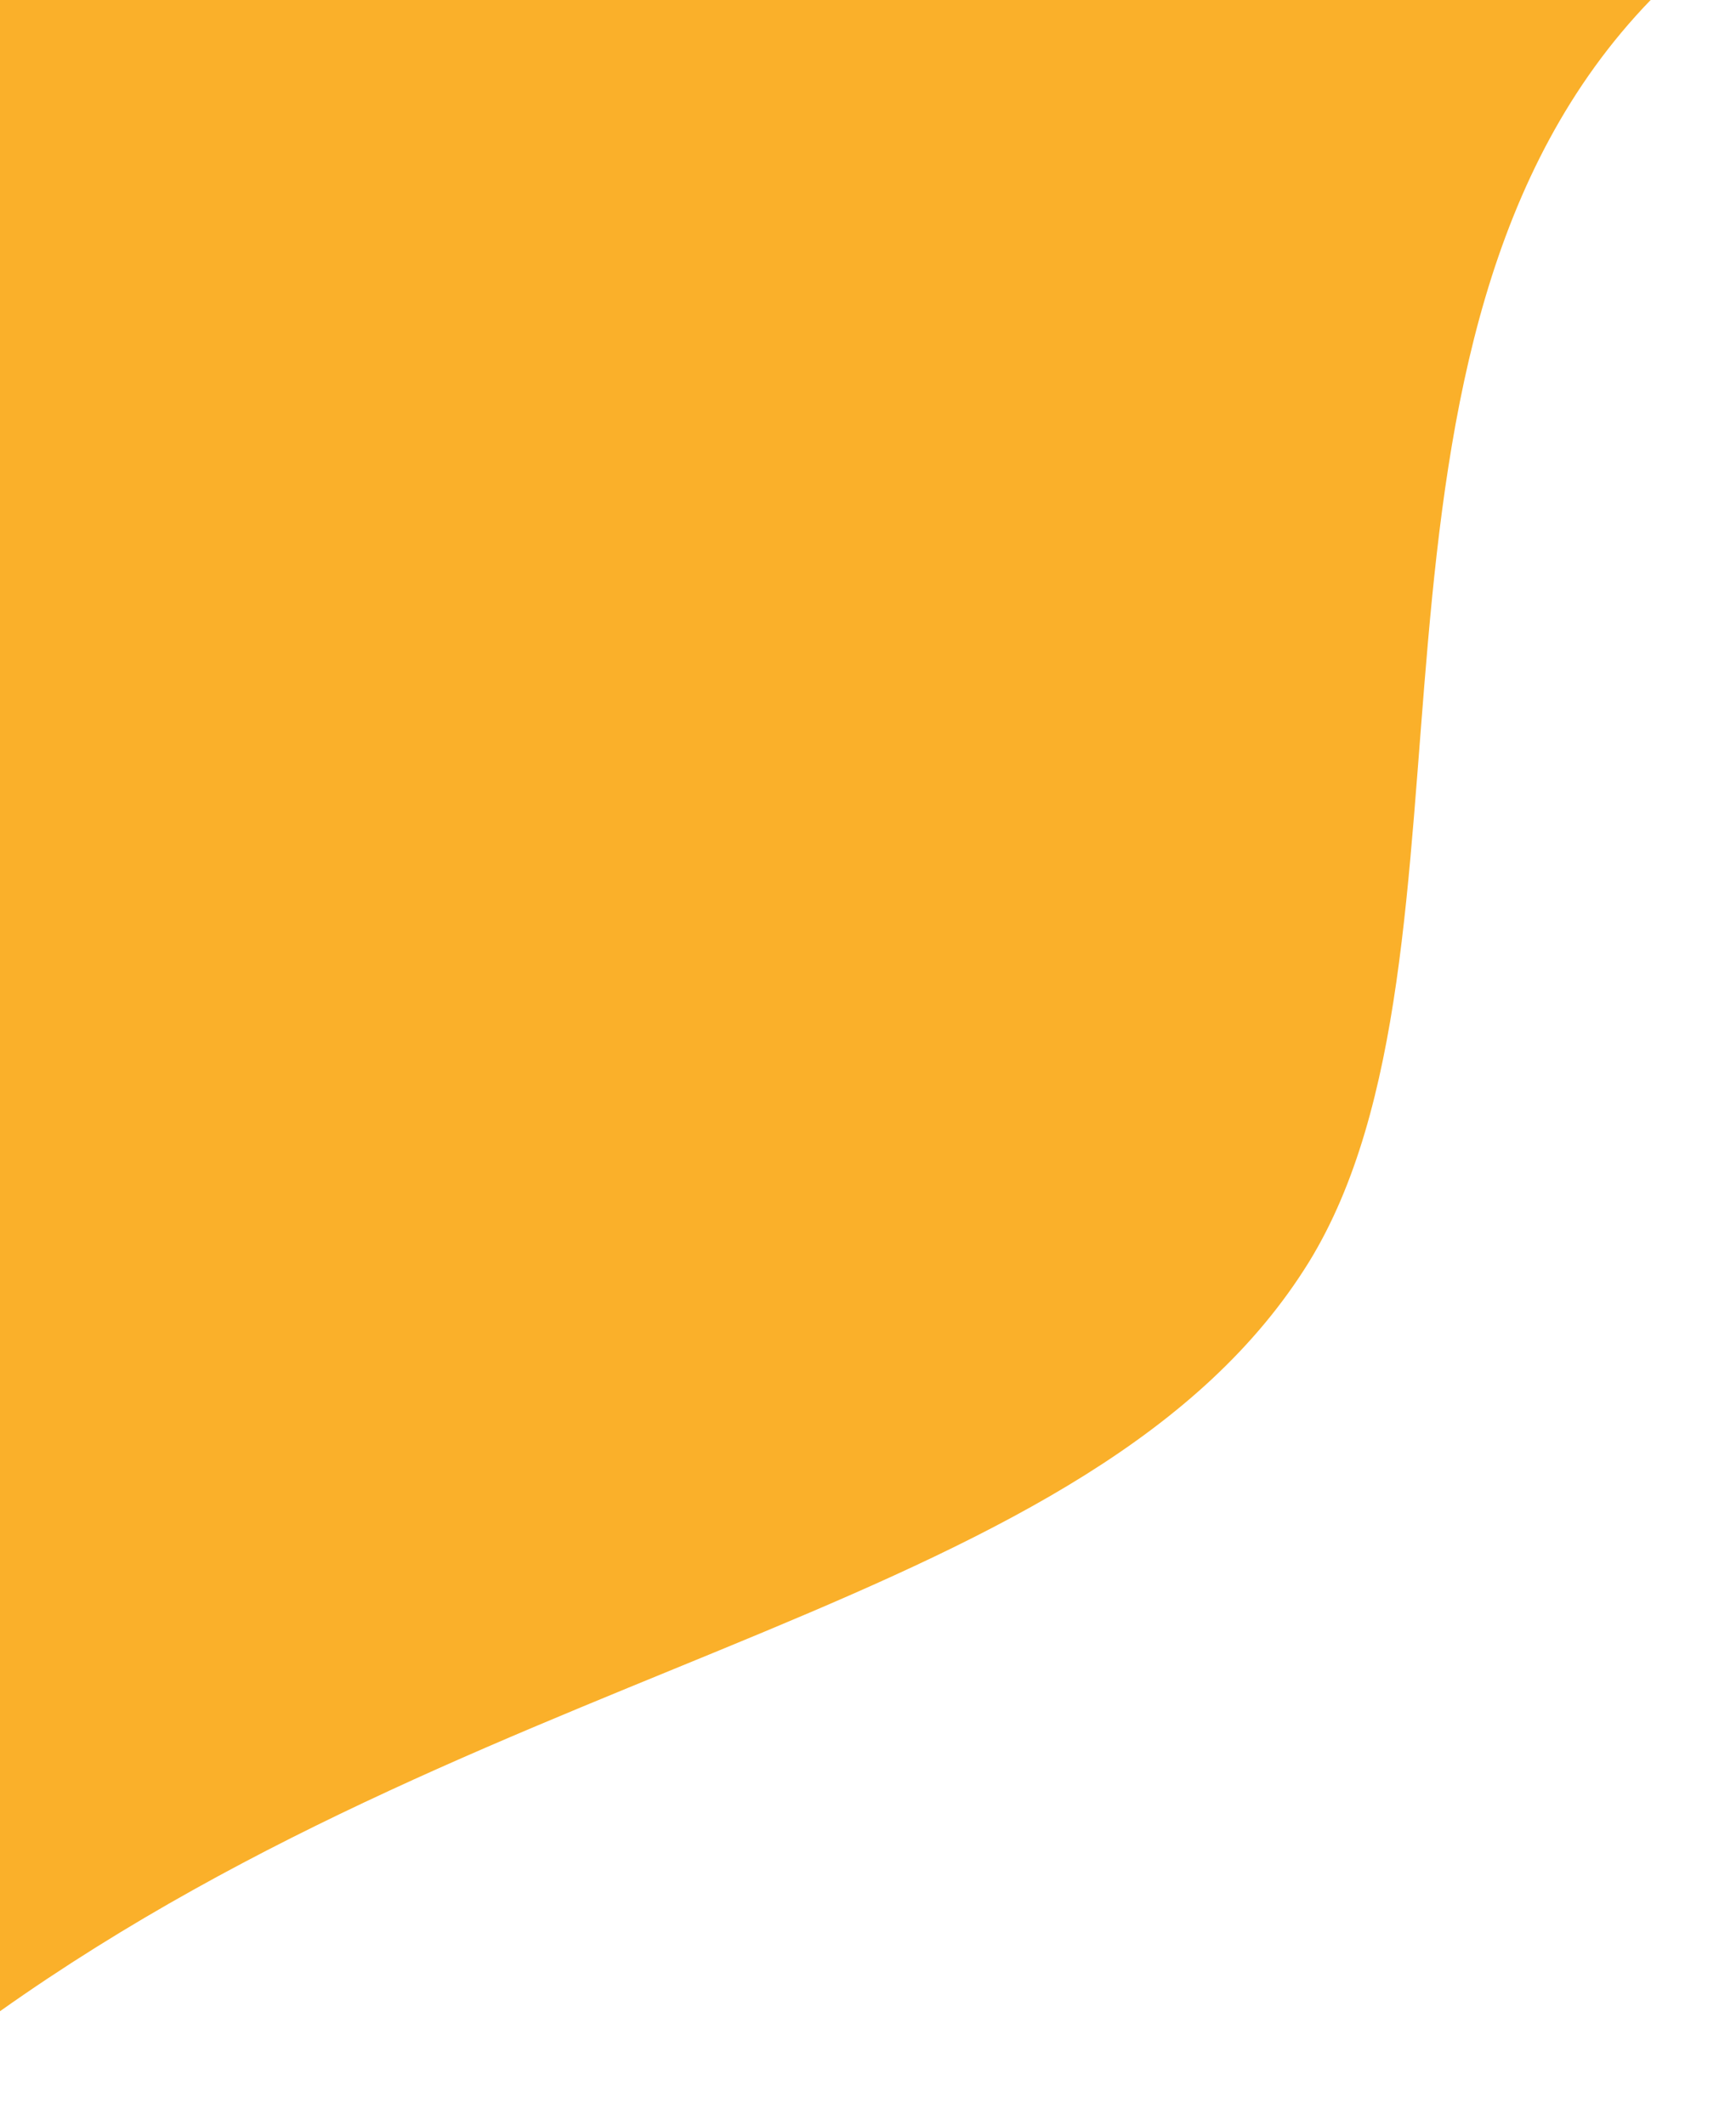<?xml version="1.0" encoding="utf-8"?>
<!-- Generator: Adobe Illustrator 19.0.0, SVG Export Plug-In . SVG Version: 6.00 Build 0)  -->
<svg version="1.1" id="Capa_1" xmlns="http://www.w3.org/2000/svg" xmlns:xlink="http://www.w3.org/1999/xlink" x="0px" y="0px"
	 viewBox="0 0 91.5 112" style="enable-background:new 0 0 91.5 112;" xml:space="preserve">
<style type="text/css">
	.st0{fill:#FAB02A;}
</style>
<path id="XMLID_2_" class="st0" d="M0,0v106c26.8-19,57.7-21.2,69-39.5C79,50.2,69.7,17.9,87,0H0z"/>
</svg>
